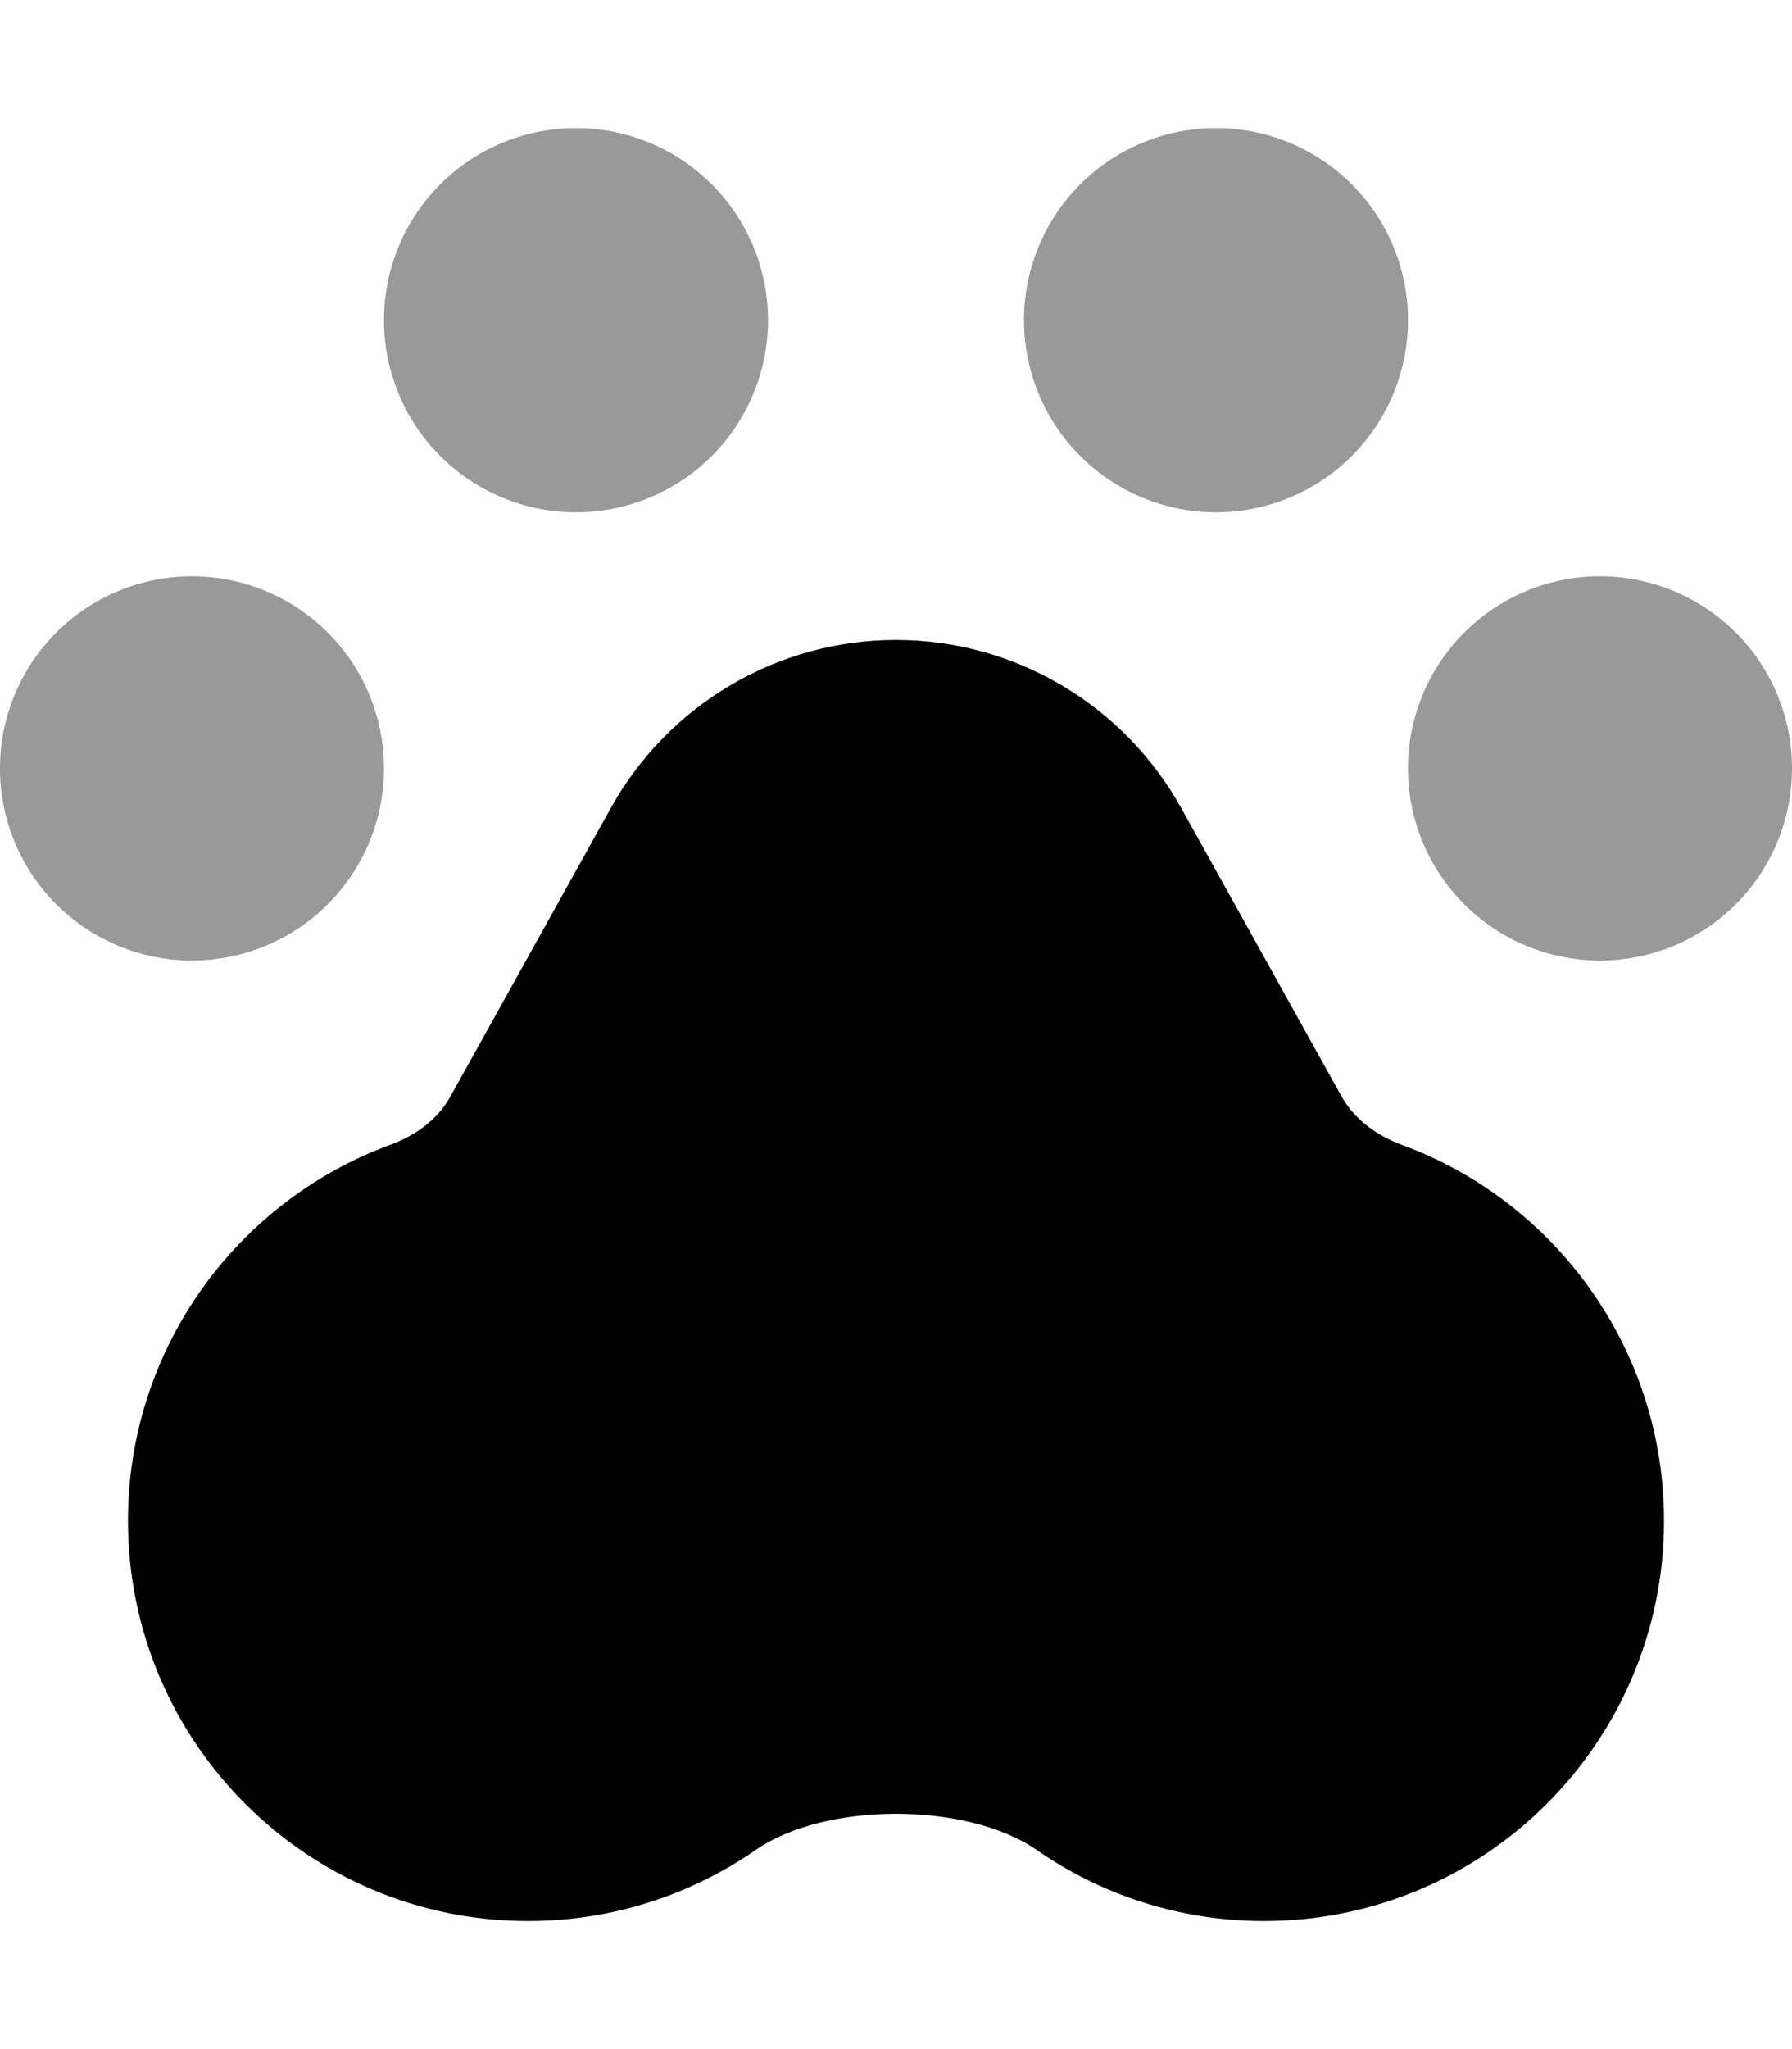<svg xmlns="http://www.w3.org/2000/svg" viewBox="0 0 448 512"><!--! Font Awesome Pro 6.4.2 by @fontawesome - https://fontawesome.com License - https://fontawesome.com/license (Commercial License) Copyright 2023 Fonticons, Inc. --><defs><style>.fa-secondary{opacity:.4}</style></defs><path class="fa-primary" d="M97.7 286c6.2-2.3 11.8-6.3 15-12.2l40-71.9c14.4-25.9 41.7-42 71.3-42s56.9 16.1 71.3 42l40 71.9c3.2 5.8 8.8 9.9 15 12.2c38.3 14 65.7 50.8 65.7 94c0 55.2-44.8 100-100 100c-21.2 0-40.8-6.6-56.9-17.8c-17.4-12-52.8-12-70.1 0C172.8 473.4 153.2 480 132 480C76.8 480 32 435.2 32 380c0-43.2 27.4-80 65.7-94z"/><path class="fa-secondary" d="M144 128a48 48 0 1 0 0-96 48 48 0 1 0 0 96zm160 0a48 48 0 1 0 0-96 48 48 0 1 0 0 96zm144 64a48 48 0 1 0 -96 0 48 48 0 1 0 96 0zM48 240a48 48 0 1 0 0-96 48 48 0 1 0 0 96z"/></svg>